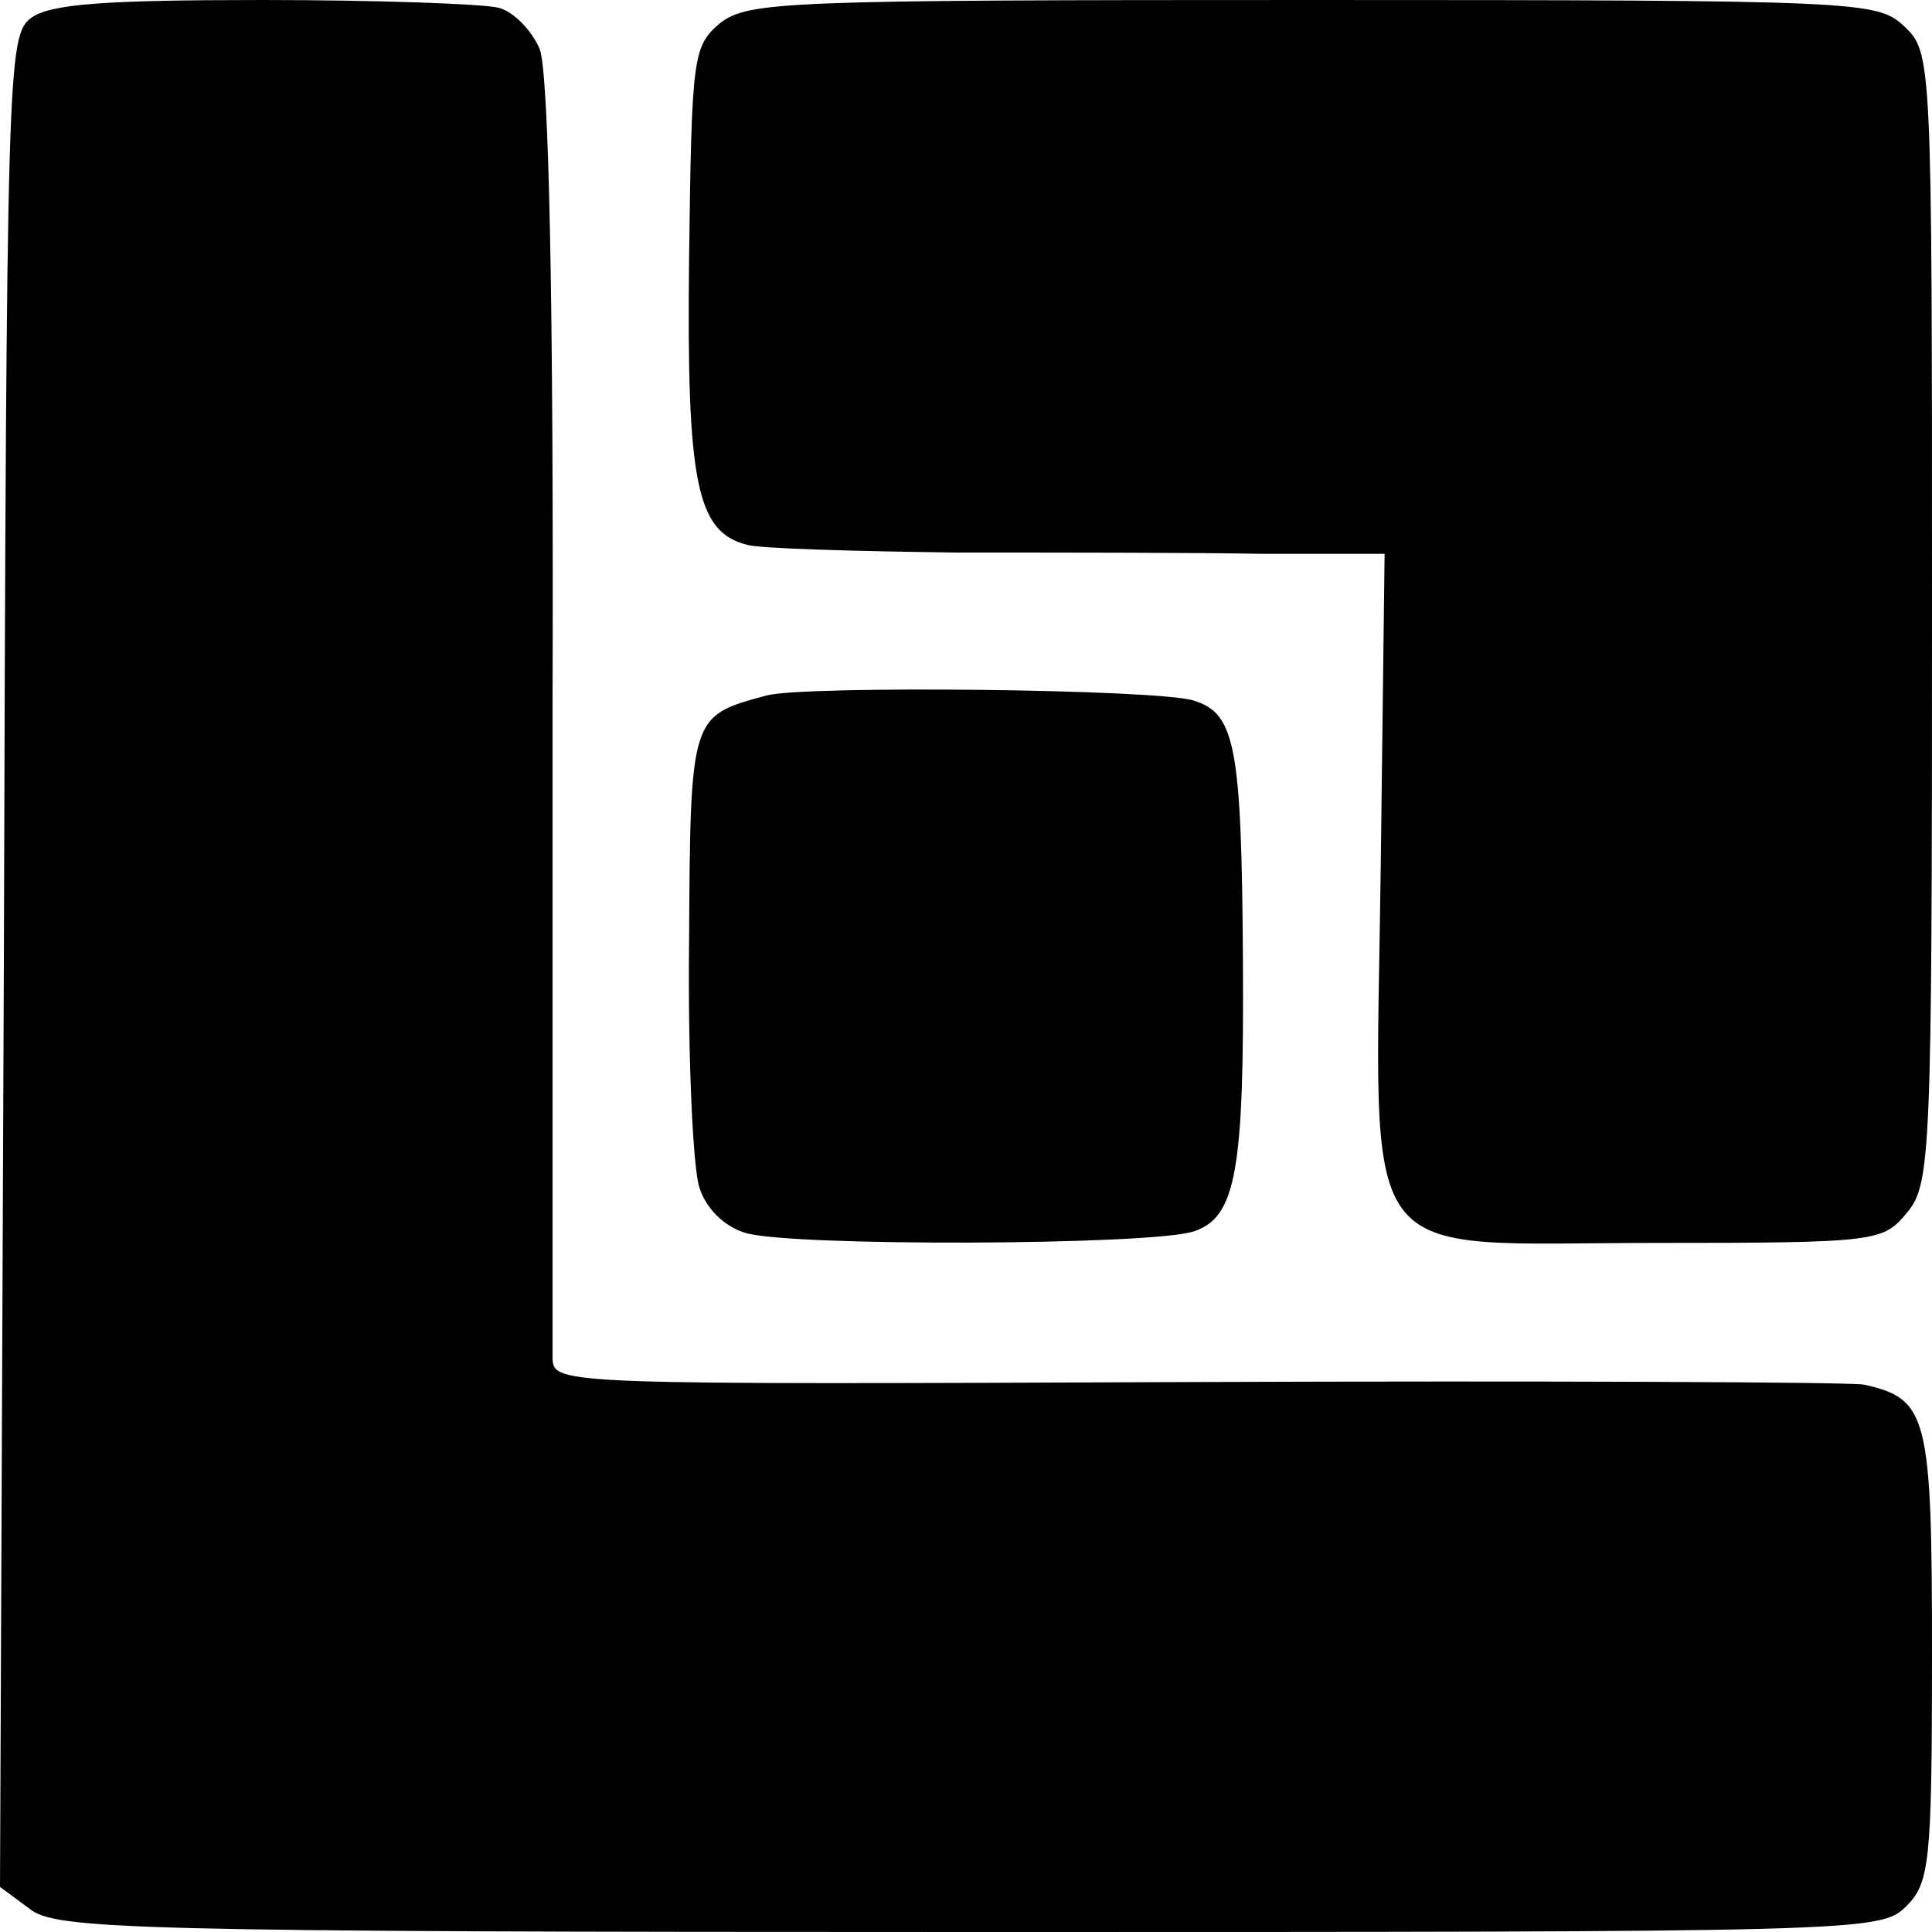 <?xml version="1.0" standalone="no"?>
<!DOCTYPE svg PUBLIC "-//W3C//DTD SVG 20010904//EN"
 "http://www.w3.org/TR/2001/REC-SVG-20010904/DTD/svg10.dtd">
<svg version="1.0" xmlns="http://www.w3.org/2000/svg"
 width="150pt" height="150pt" viewBox="0 0 150 150"
 preserveAspectRatio="xMidYMid meet">
<g transform="translate(0,150) scale(0.1,-0.1)"
fill="#000000" stroke="none">
<path d="M24 1486 c-18 -14 -19 -35 -21 -733 l-3 -718 23 -17 c20 -16 75 -18
730 -18 694 0 707 0 727 20 18 18 20 33 20 194 0 187 -3 200 -53 211 -12 2
-246 3 -520 2 -491 -2 -497 -2 -498 18 0 11 0 238 0 505 1 322 -3 494 -10 512
-6 14 -20 29 -32 32 -12 3 -94 6 -183 6 -123 0 -165 -3 -180 -14z"/>
<path d="M559 1482 c-21 -18 -22 -25 -24 -183 -2 -175 6 -212 45 -222 11 -3
84 -5 163 -6 78 0 185 0 237 -1 l95 0 -3 -243 c-4 -318 -23 -292 213 -292 174
0 177 1 196 24 18 22 19 46 19 462 0 438 0 438 -22 459 -21 19 -33 20 -459 20
-410 0 -438 -1 -460 -18z"/>
<path d="M595 960 c-59 -16 -59 -15 -60 -191 -1 -90 3 -176 8 -191 5 -16 19
-30 35 -35 32 -11 317 -10 349 1 33 11 39 48 38 211 -1 166 -6 191 -38 201
-26 9 -303 12 -332 4z"/>
</g>
</svg>
